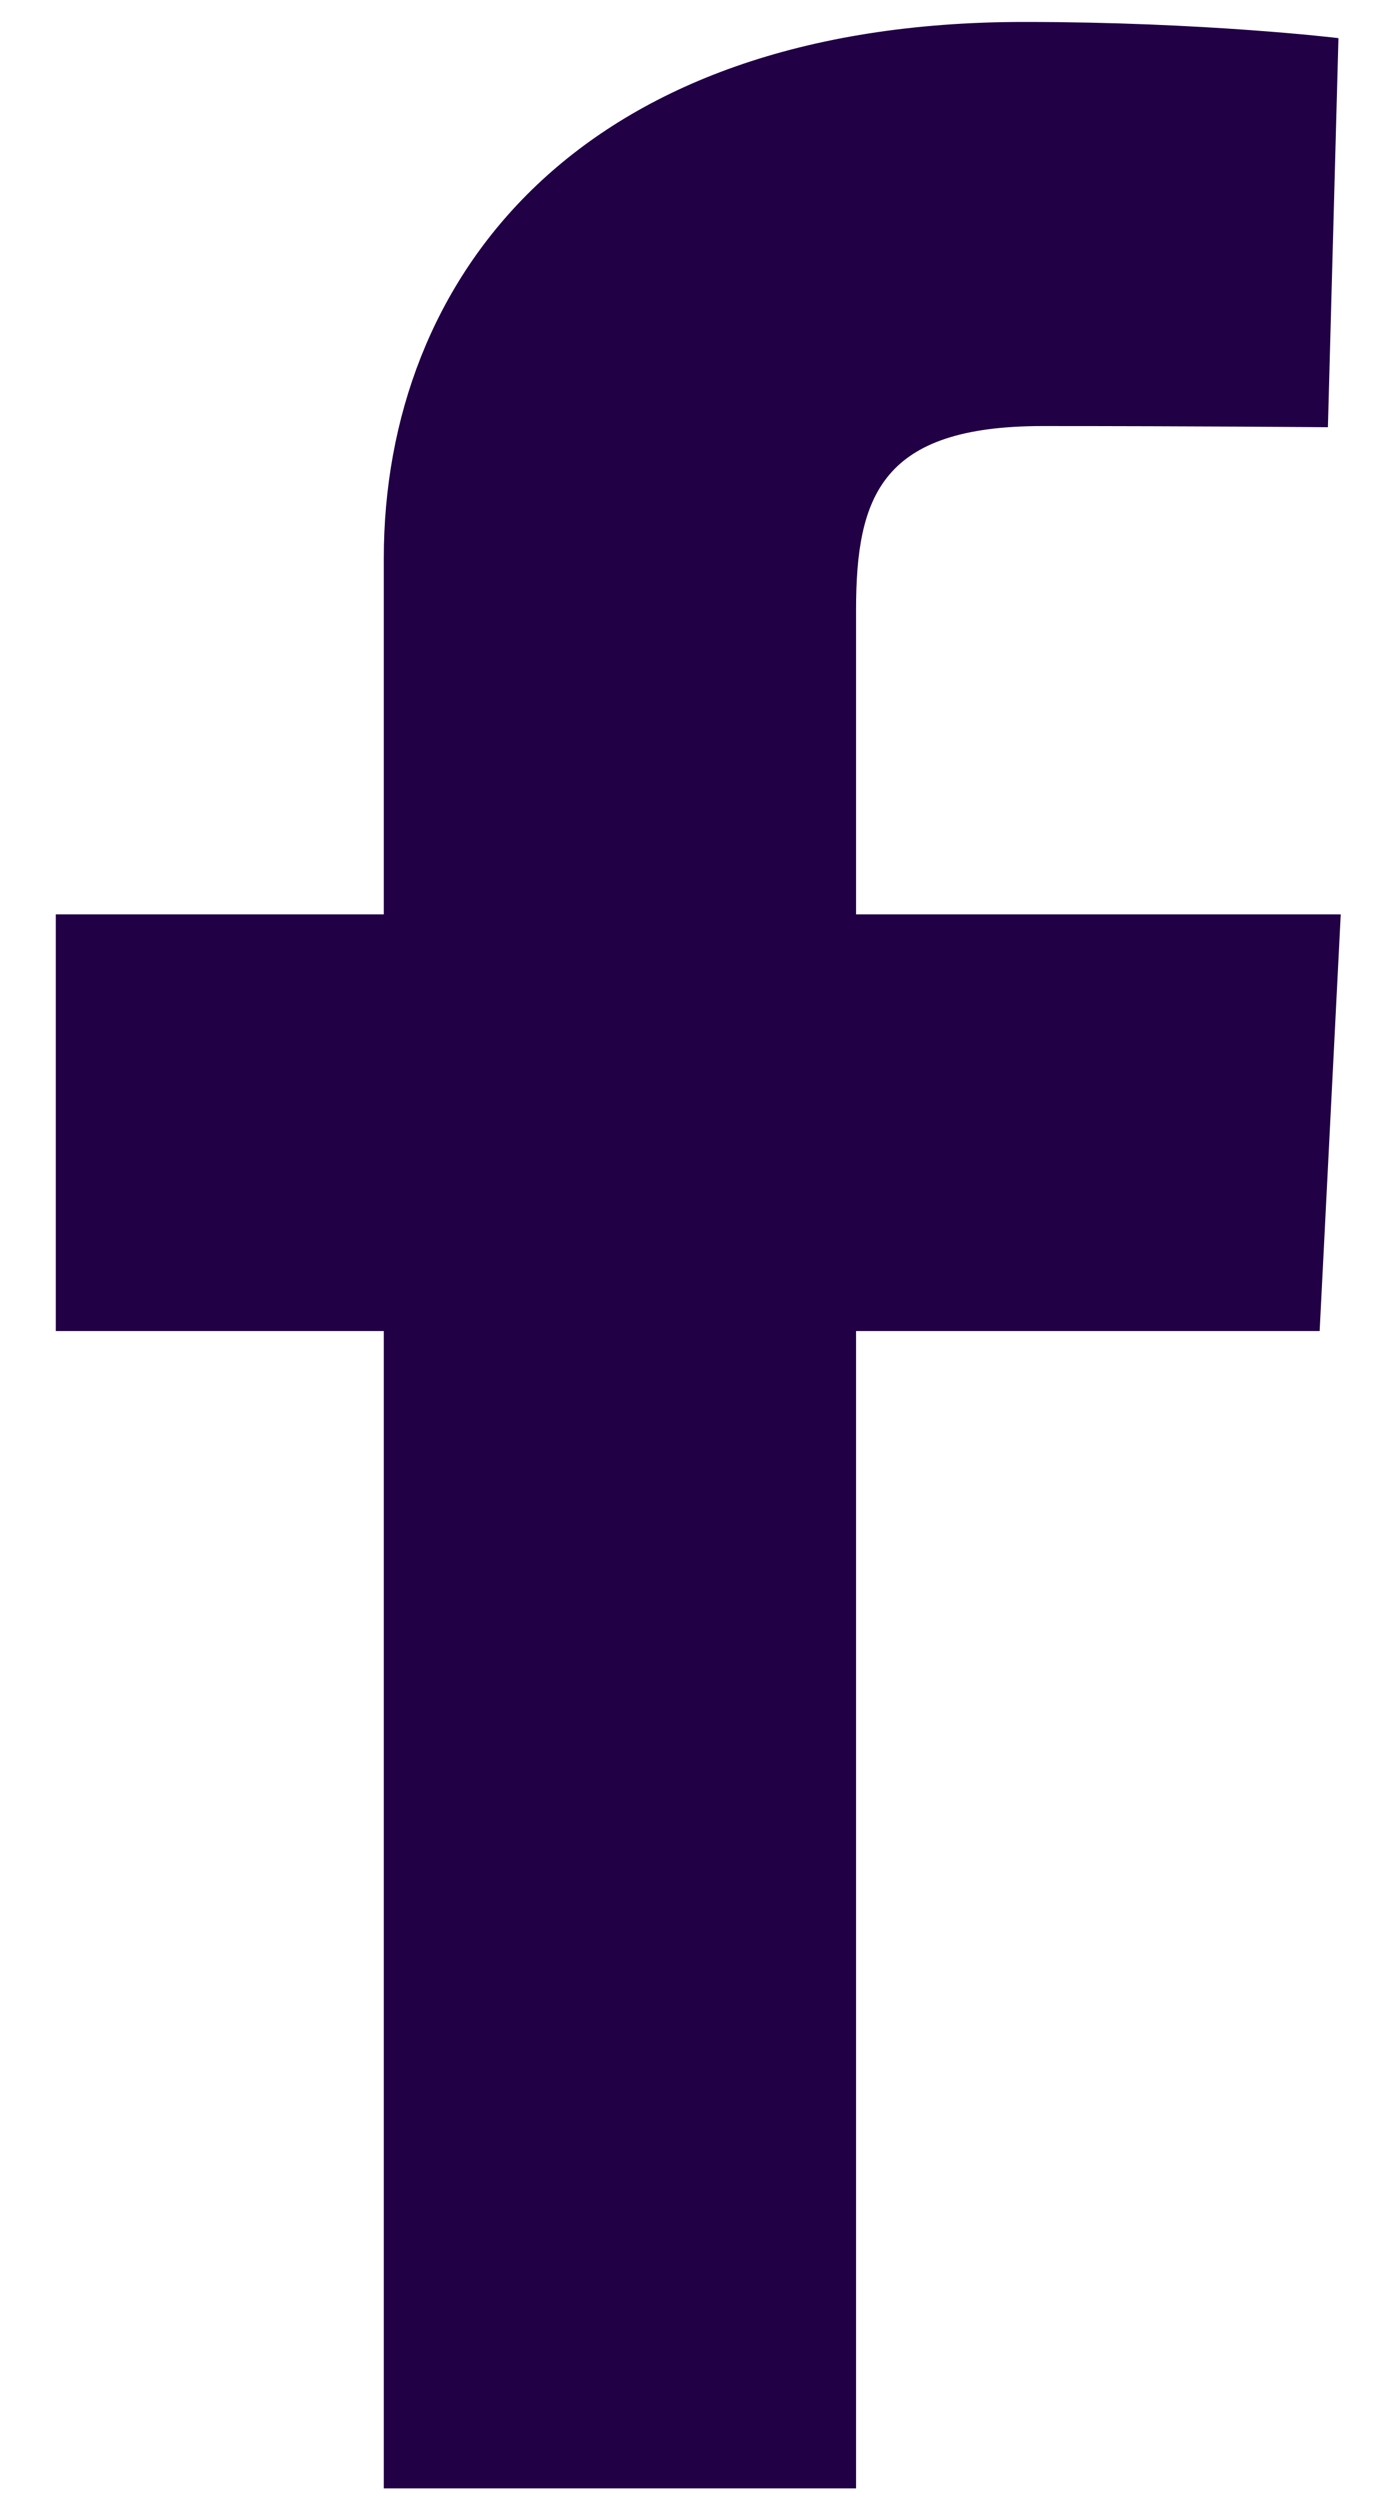 <svg width="20" height="36" viewBox="0 0 20 36" fill="none" xmlns="http://www.w3.org/2000/svg">
<path d="M5.53 35.833V19.167H0.804V13.167H5.53V8.042C5.53 4.015 8.322 0.316 14.755 0.316C17.36 0.316 19.286 0.549 19.286 0.549L19.134 6.152C19.134 6.152 17.17 6.135 15.026 6.135C12.707 6.135 12.335 7.131 12.335 8.786V13.167H19.319L19.015 19.167H12.335V35.833H5.53Z" fill="#210045"/>
</svg>
